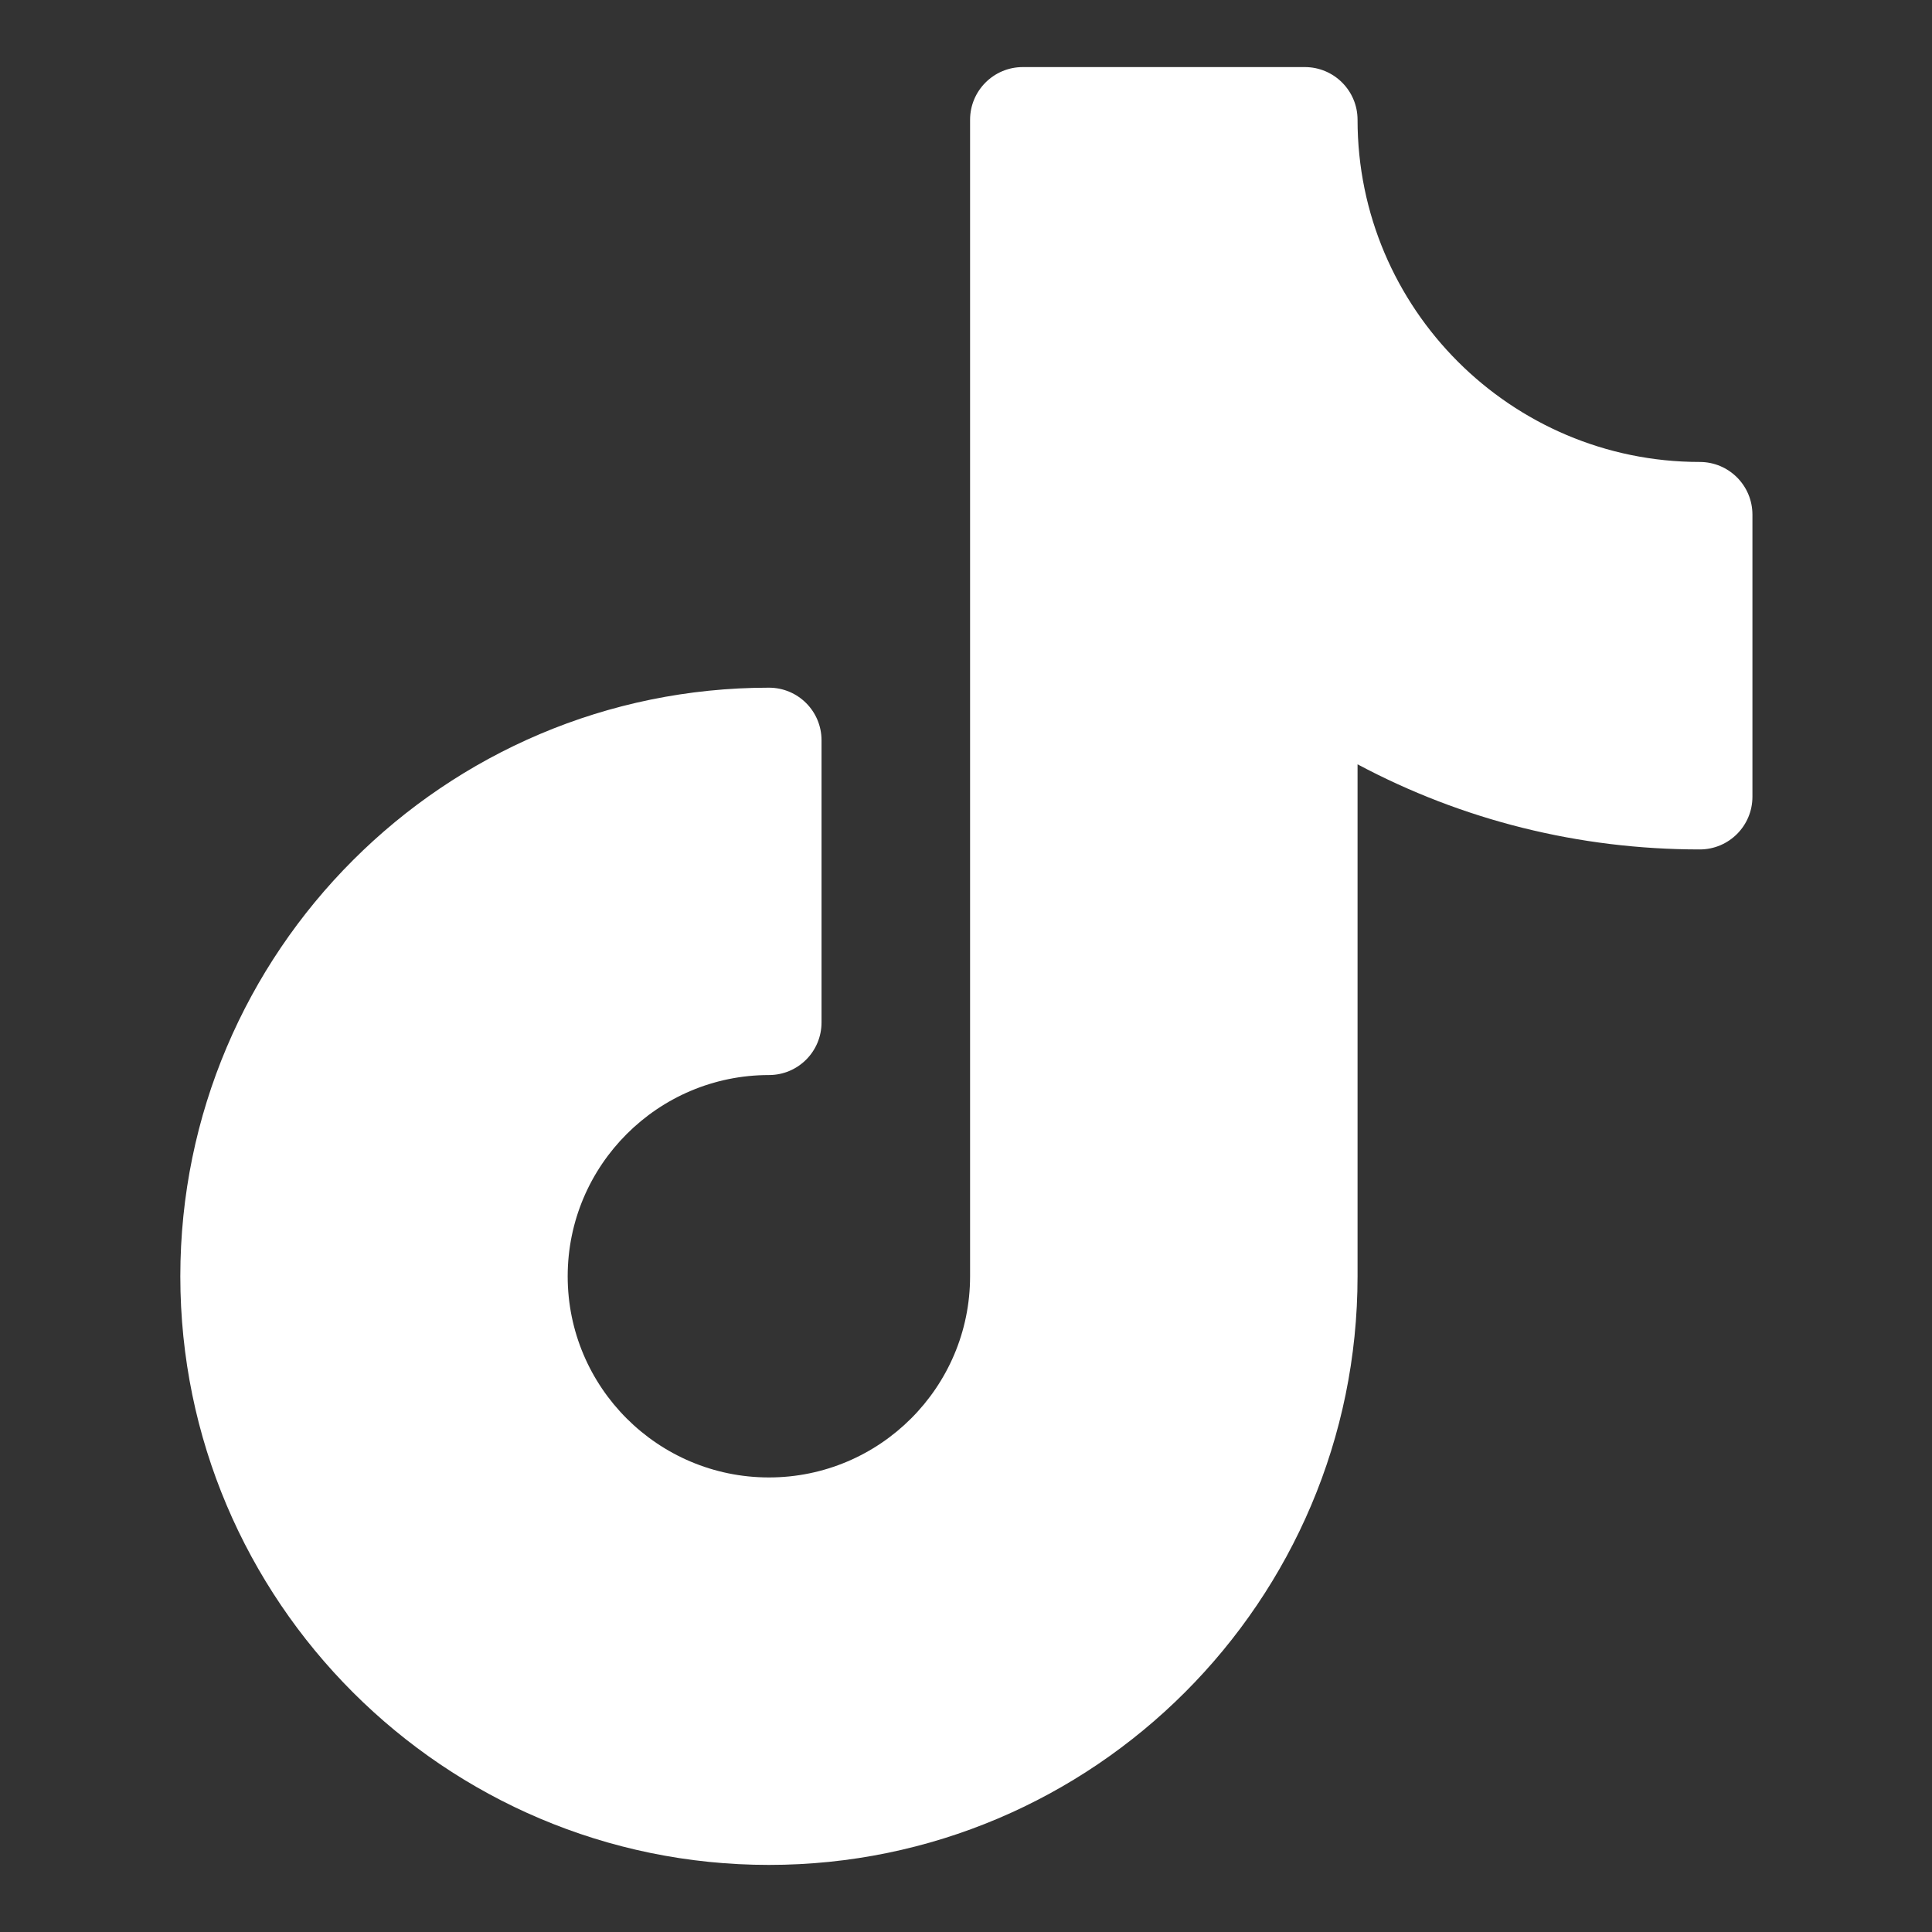 <?xml version="1.0" encoding="UTF-8"?>
<svg xmlns="http://www.w3.org/2000/svg" width="18" height="18" viewBox="0 0 18 18" fill="none">
  <rect x="0" y="0" width="18" height="18" fill="#333333" stroke="none"/>
  <g clip-path="url(#clip0_1850_765)">
    <path d="M15.836 4.304C14.078 4.304 12.648 2.874 12.648 1.116C12.648 0.845 12.428 0.625 12.157 0.625H9.529C9.258 0.625 9.038 0.845 9.038 1.116V11.891C9.038 12.925 8.197 13.765 7.164 13.765C6.13 13.765 5.289 12.925 5.289 11.891C5.289 10.857 6.13 10.016 7.164 10.016C7.435 10.016 7.654 9.797 7.654 9.526V6.897C7.654 6.626 7.435 6.407 7.164 6.407C4.14 6.407 1.68 8.867 1.68 11.891C1.68 14.915 4.14 17.375 7.164 17.375C10.188 17.375 12.648 14.915 12.648 11.891V7.121C13.625 7.642 14.711 7.914 15.836 7.914C16.108 7.914 16.327 7.694 16.327 7.423V4.795C16.327 4.524 16.108 4.304 15.836 4.304Z" fill="white"></path>
  </g>
  <defs>
    <clipPath id="clip0_1850_765">
      <rect width="16.75" height="16.75" fill="white" transform="translate(0.625 0.625)"></rect>
    </clipPath>
  </defs>
</svg>
